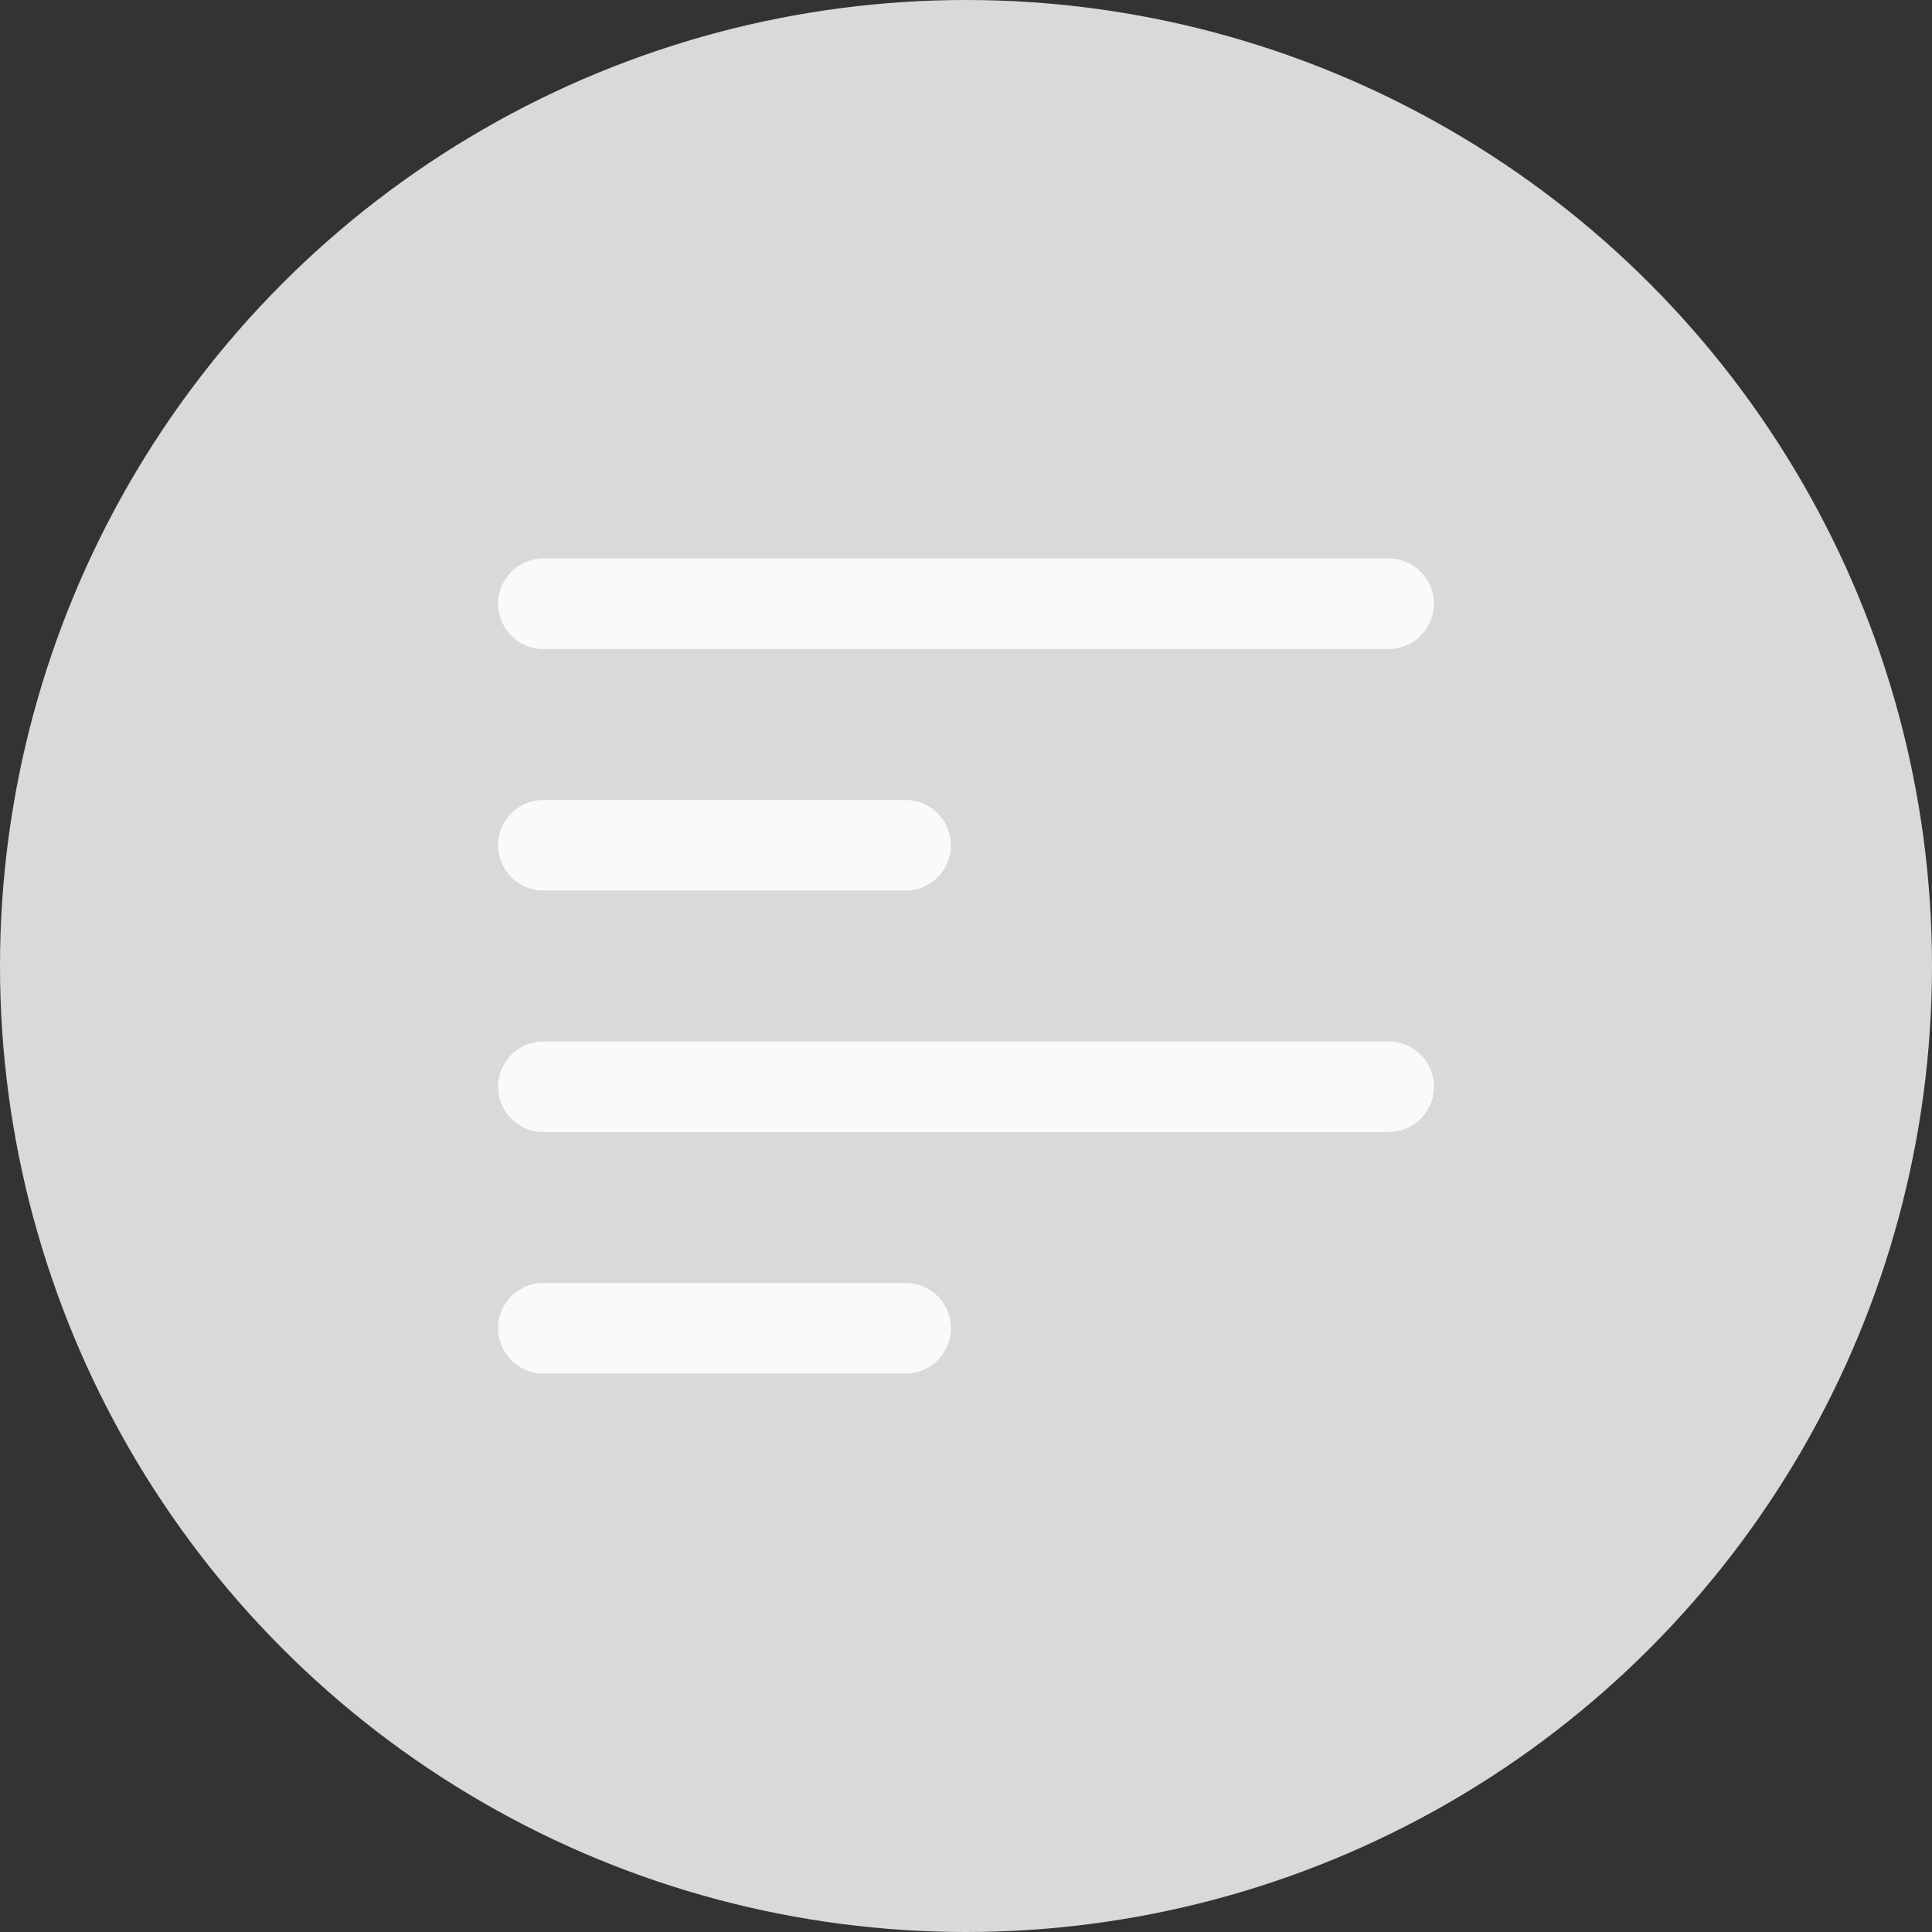 <svg fill="none" height="24" viewBox="0 0 24 24" width="24" xmlns="http://www.w3.org/2000/svg"><rect x="0" y="0" width="24" height="24" fill="#333333" stroke="none"/><circle cx="12" cy="12" fill="#d9d9d9" r="12"/><path d="M6.75 13.5H17.25M6.75 16.5H11.25M6.75 7.5H17.25M6.75 10.5H11.25" stroke="#fafafa" stroke-linecap="round" stroke-width="1.125"/></svg>
